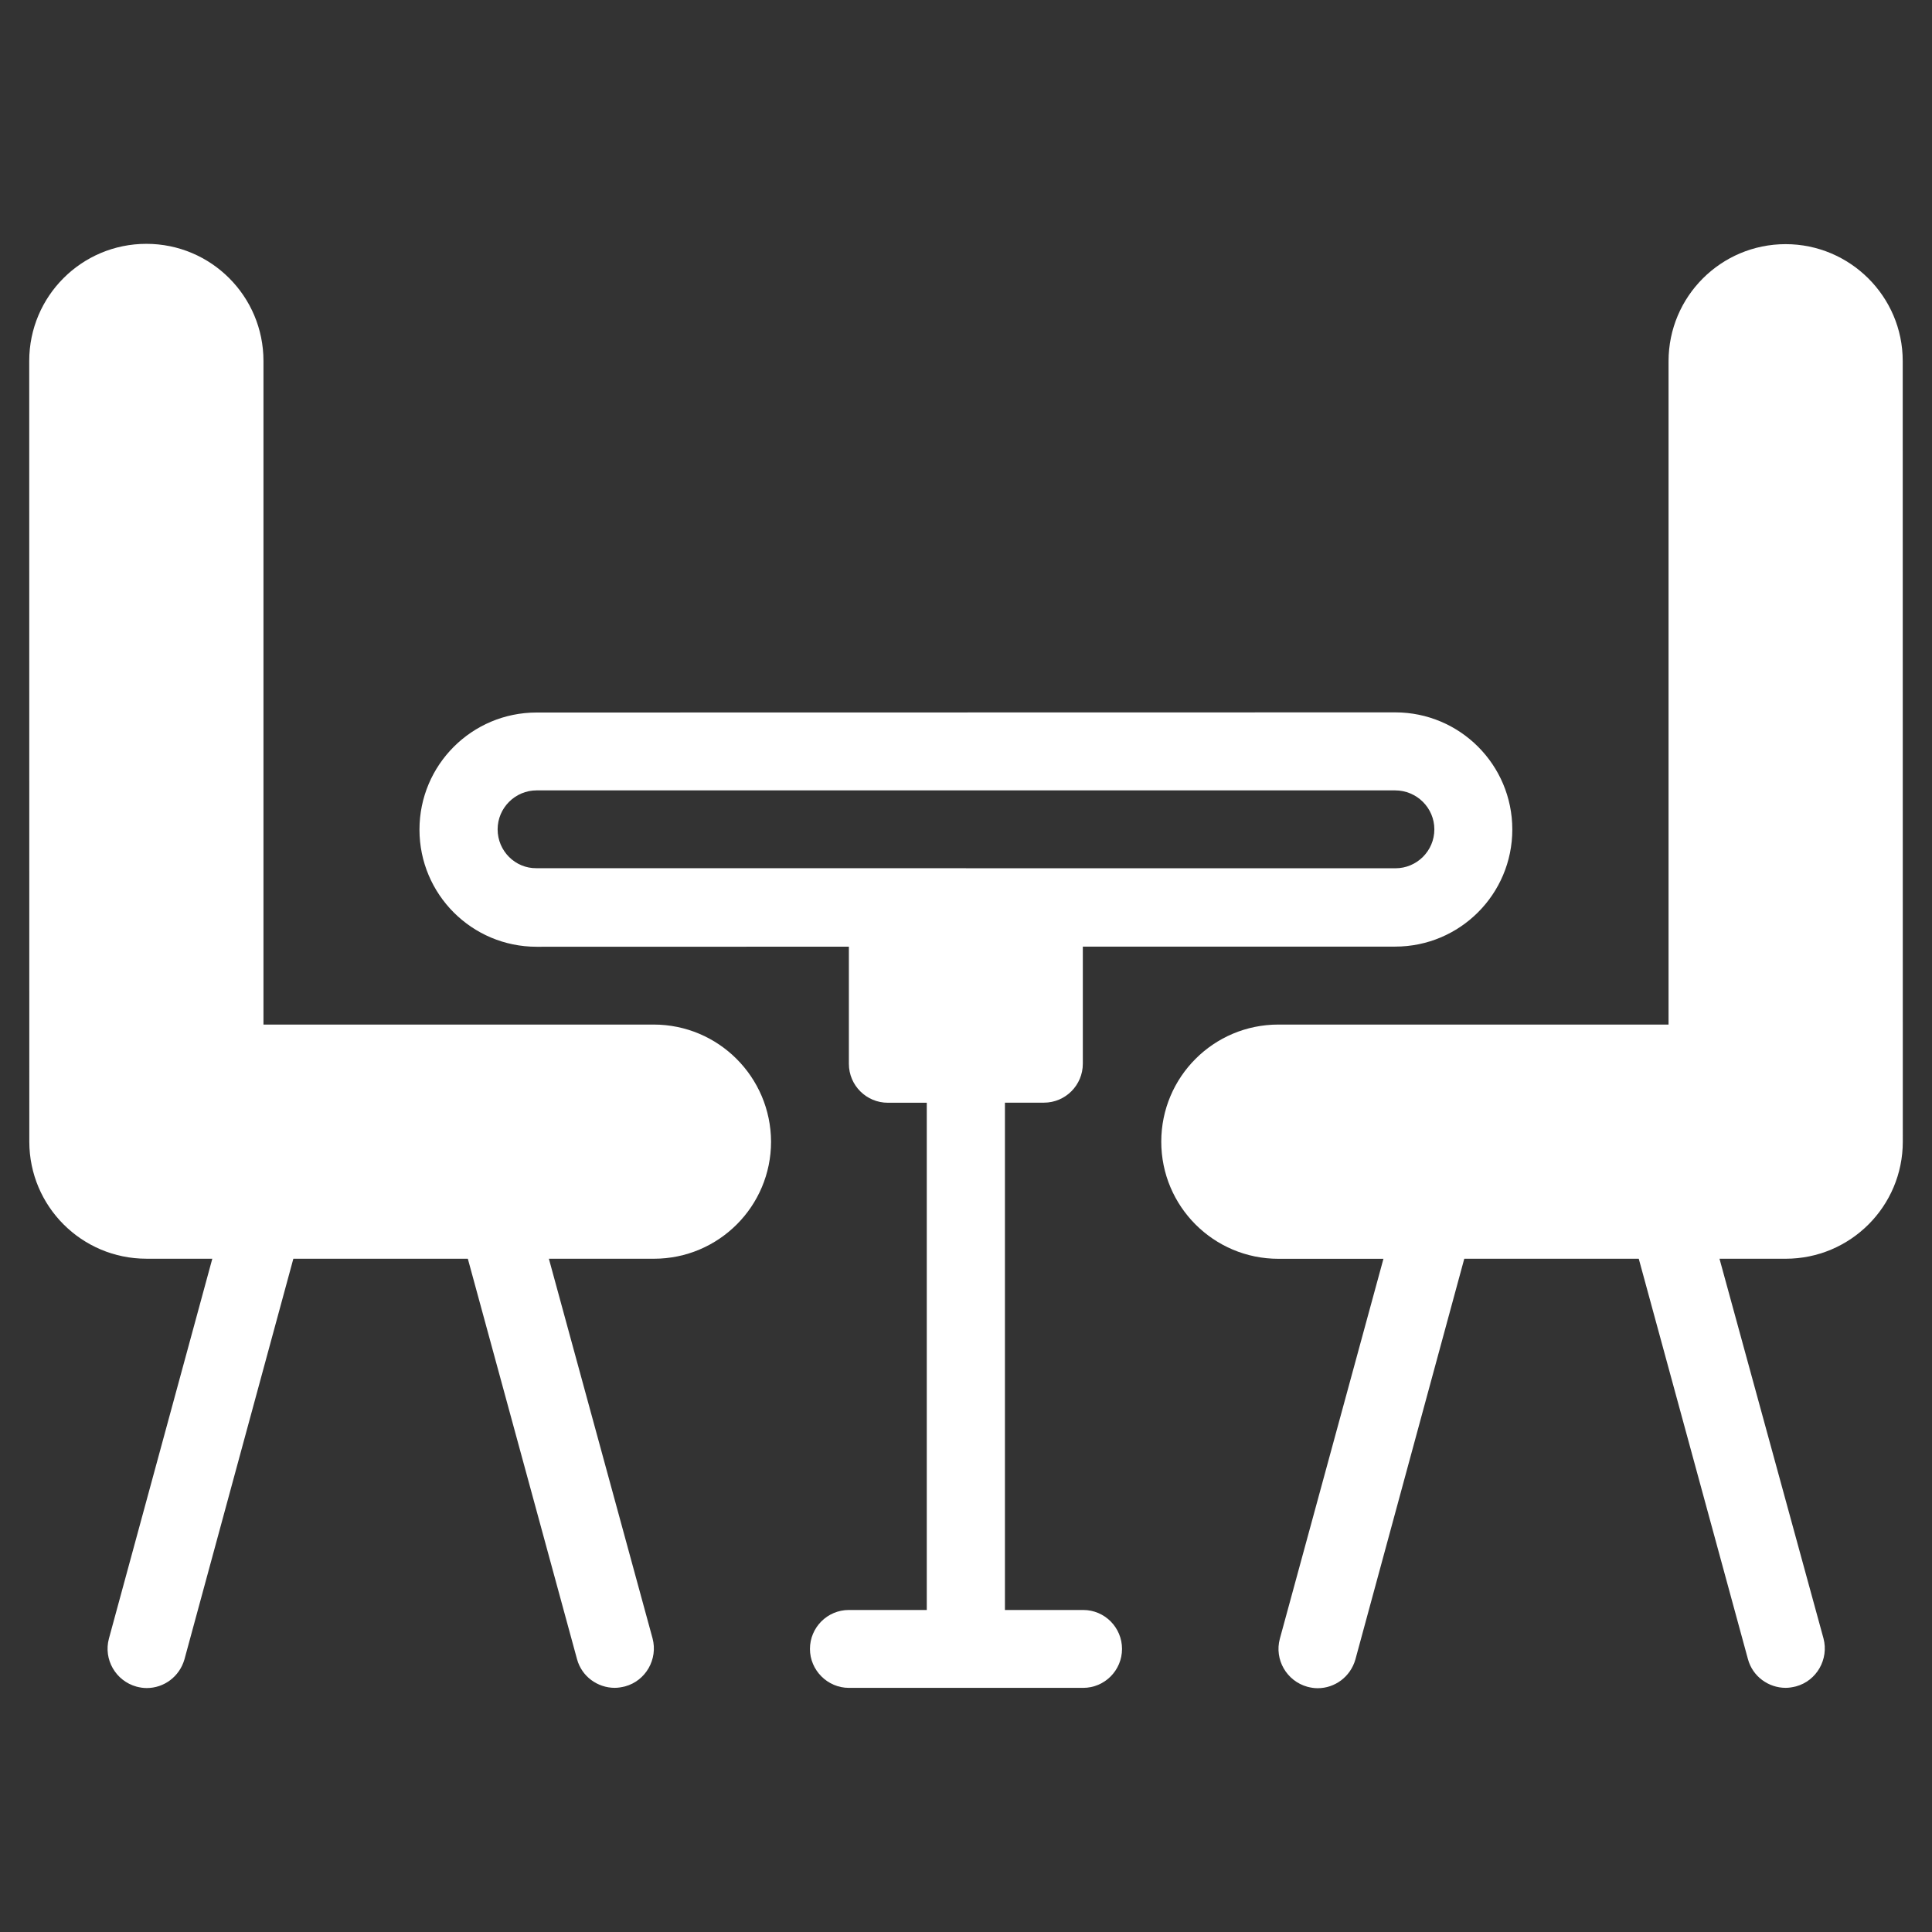 <svg xmlns:xlink="http://www.w3.org/1999/xlink" xmlns="http://www.w3.org/2000/svg" width="100" height="100" viewBox="0 0 100 100"><rect x="0" y="0" width="100" height="100" fill="#333333" stroke="none"/><g fill="#FFFFFF"><path d="m33.832 53.031h-20.195v-34.348c0-3.348-2.711-6.062-6.062-6.062-3.348 0-6.062 2.711-6.062 6.062l0.004 40.406c0 3.348 2.711 6.062 6.062 6.062h3.41l-5.352 19.664c-0.289 1.074 0.348 2.184 1.426 2.484 0.184 0.047 0.348 0.074 0.531 0.074 0.895 0 1.695-0.59 1.953-1.484l5.637-20.738h9.031l5.652 20.727c0.242 0.895 1.062 1.484 1.953 1.484 0.184 0 0.348-0.031 0.531-0.074 1.074-0.289 1.711-1.41 1.426-2.484l-5.367-19.652h5.438c3.348 0 6.062-2.711 6.062-6.062-0.016-3.348-2.727-6.059-6.078-6.059z" fill="#FFFFFF"></path><path d="m92.426 12.637c-3.348 0-6.062 2.711-6.062 6.062v34.332h-20.195c-3.348 0-6.062 2.711-6.062 6.062 0 3.348 2.711 6.062 6.062 6.062h5.438l-5.363 19.668c-0.289 1.074 0.348 2.184 1.426 2.484 0.184 0.047 0.348 0.074 0.531 0.074 0.895 0 1.695-0.59 1.953-1.484l5.637-20.746h9.031l5.652 20.727c0.242 0.895 1.062 1.484 1.953 1.484 0.184 0 0.348-0.031 0.531-0.074 1.074-0.289 1.711-1.41 1.426-2.484l-5.383-19.652h3.426c3.348 0 6.062-2.711 6.062-6.062l-0.004-40.406c0-3.336-2.727-6.047-6.059-6.047z" fill="#FFFFFF"></path><path d="m56.062 83.332h-4.047v-26.258h2.016c1.121 0 2.016-0.91 2.016-2.016v-6.062h16.168c3.348 0 6.062-2.711 6.062-6.062 0-3.348-2.711-6.062-6.062-6.062l-44.441 0.008c-3.348 0-6.062 2.711-6.062 6.062 0 3.348 2.711 6.062 6.062 6.062l16.164-0.004v6.062c0 1.121 0.91 2.016 2.016 2.016h2.016v26.254h-4.031c-1.121 0-2.016 0.91-2.016 2.016 0 1.105 0.91 2.016 2.016 2.016h12.121c1.121 0 2.016-0.91 2.016-2.016 0-1.105-0.891-2.016-2.012-2.016zm-30.305-40.406c0-1.109 0.91-2.016 2.016-2.016h44.438c1.121 0 2.031 0.906 2.031 2.016 0 1.121-0.91 2.016-2.016 2.016l-44.453-0.004c-1.105 0.016-2.016-0.891-2.016-2.012z" fill="#FFFFFF"></path></g></svg>